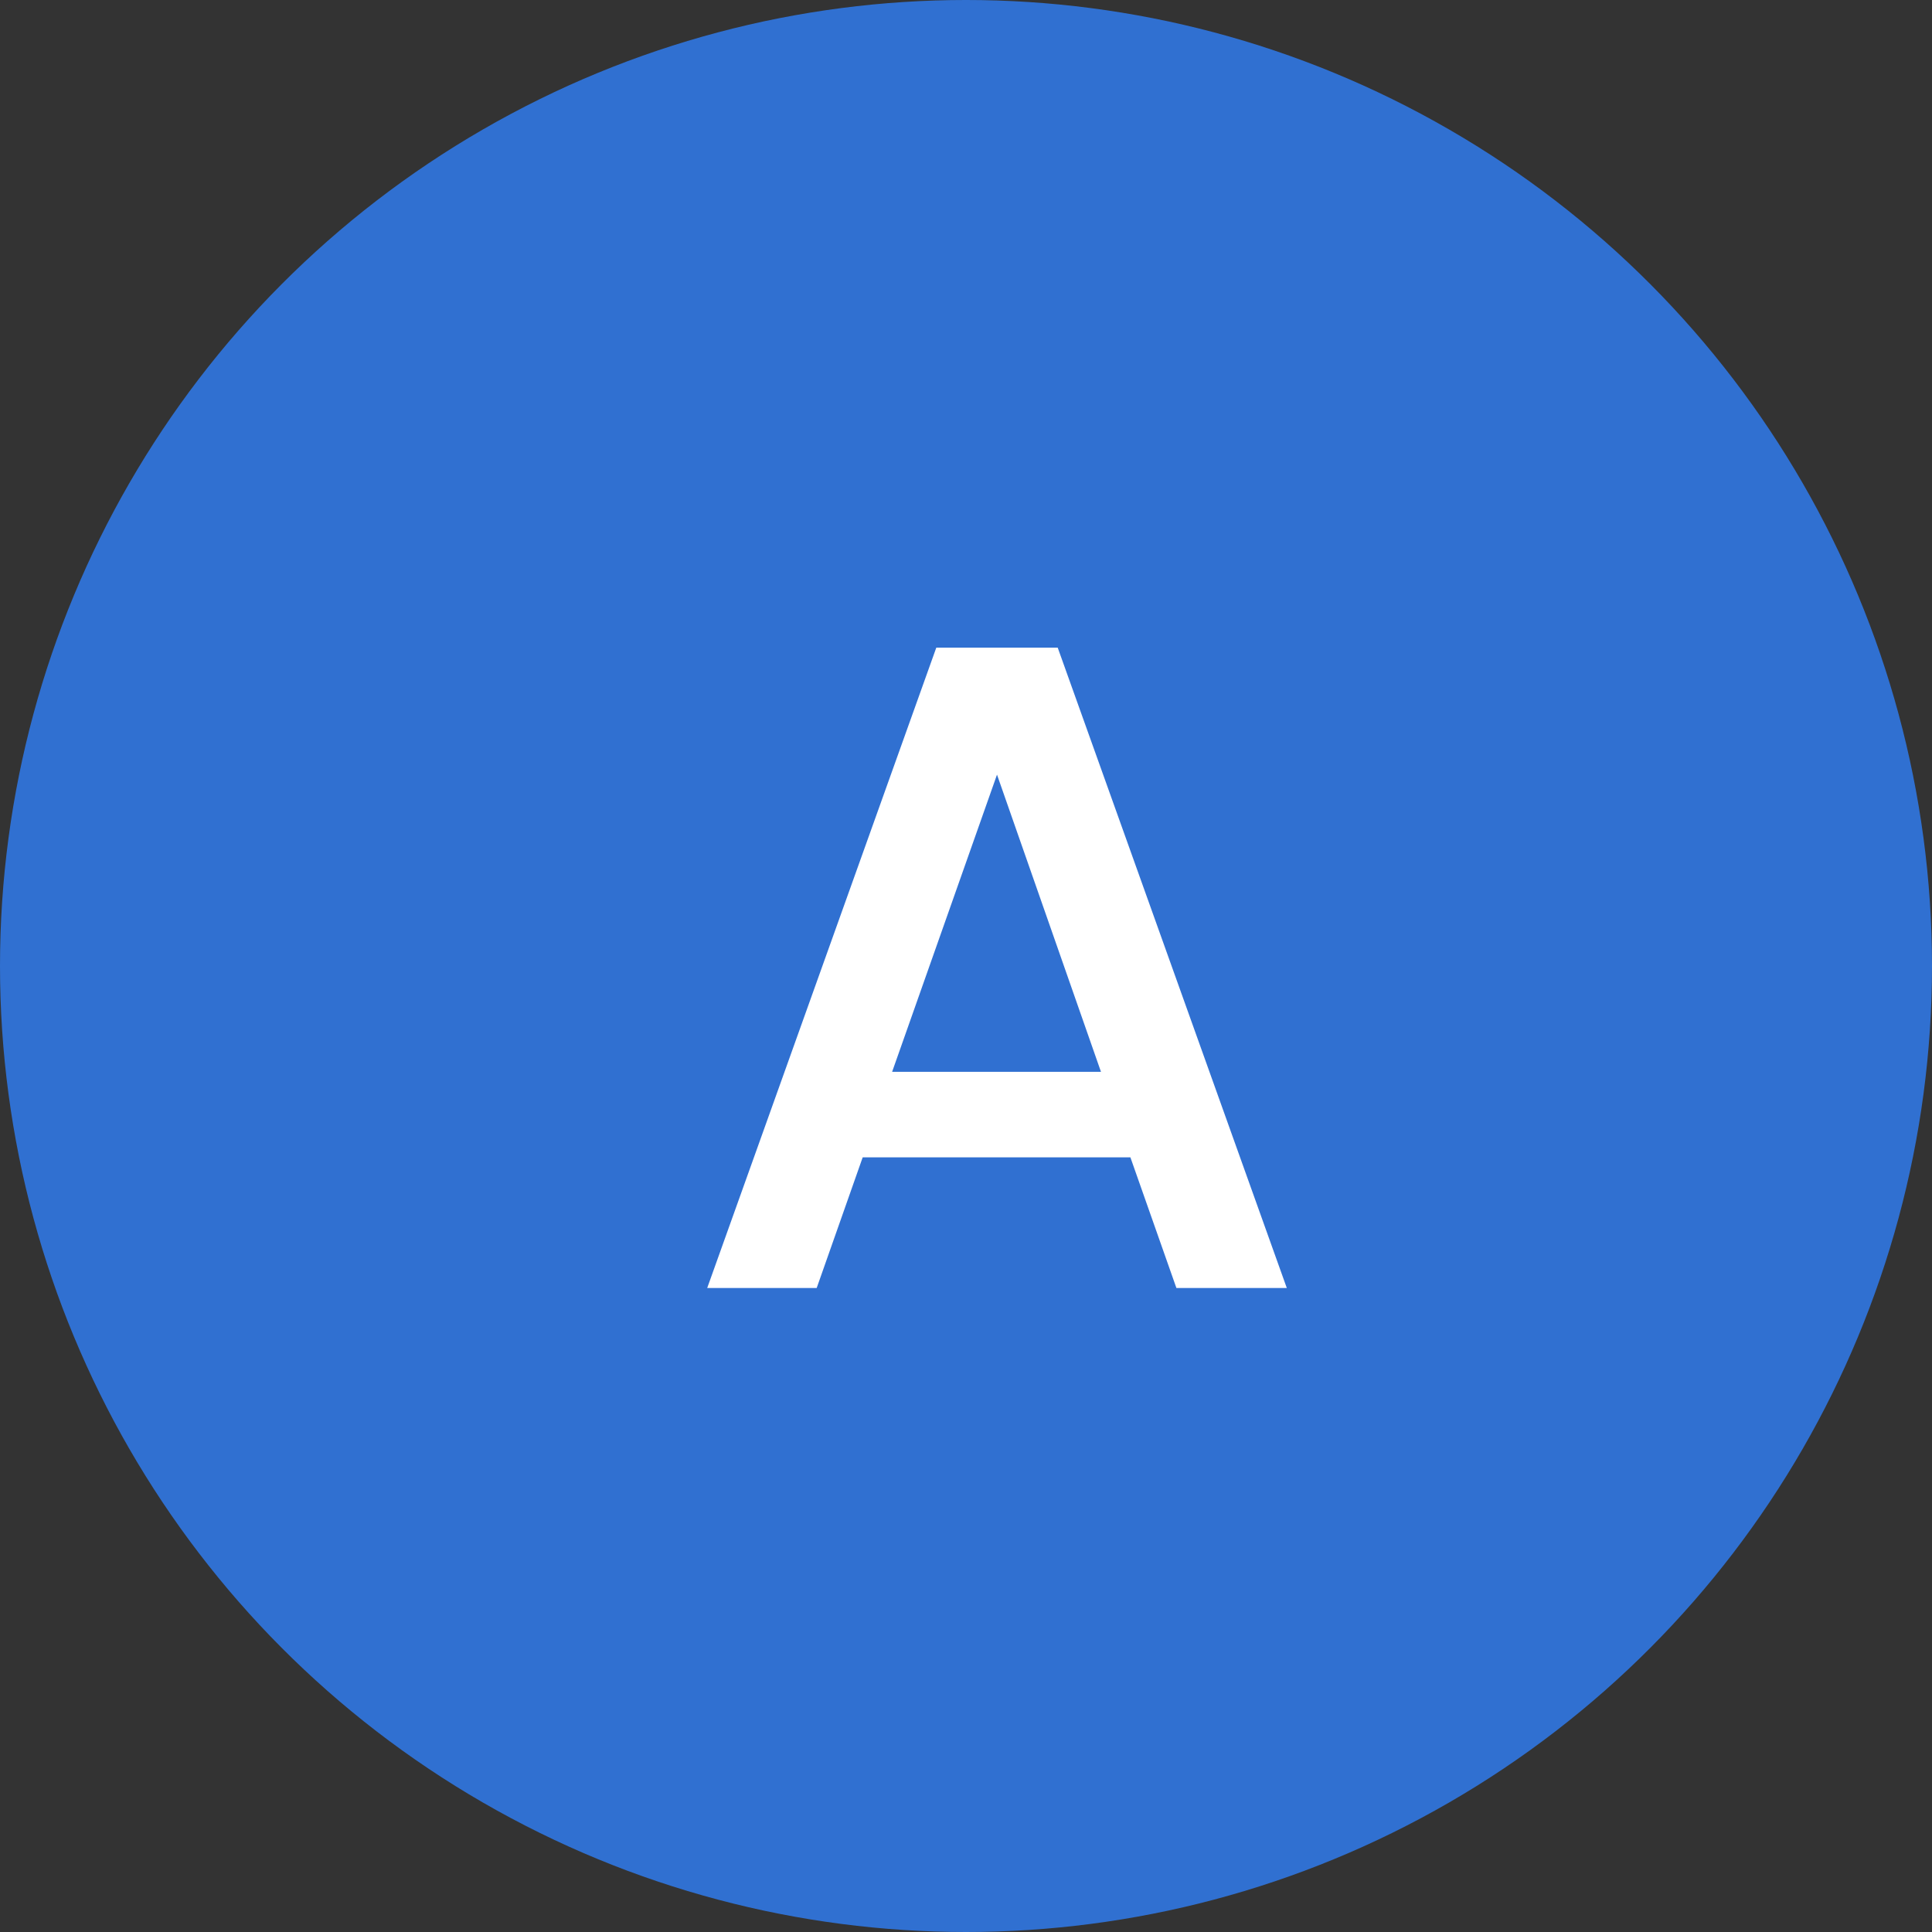 <svg width="63" height="63" viewBox="0 0 63 63" fill="none" xmlns="http://www.w3.org/2000/svg">
<rect x="0" y="0" width="63" height="63" fill="#333333" stroke="none"/>
<circle cx="31.5" cy="31.5" r="31.5" fill="#3070D1"/>
<path d="M36.861 37.74H28.131L26.631 42H23.061L30.531 21.12H34.491L41.961 42H38.361L36.861 37.74ZM35.901 34.95L32.511 25.26L29.091 34.95H35.901Z" fill="white"/>
</svg>

